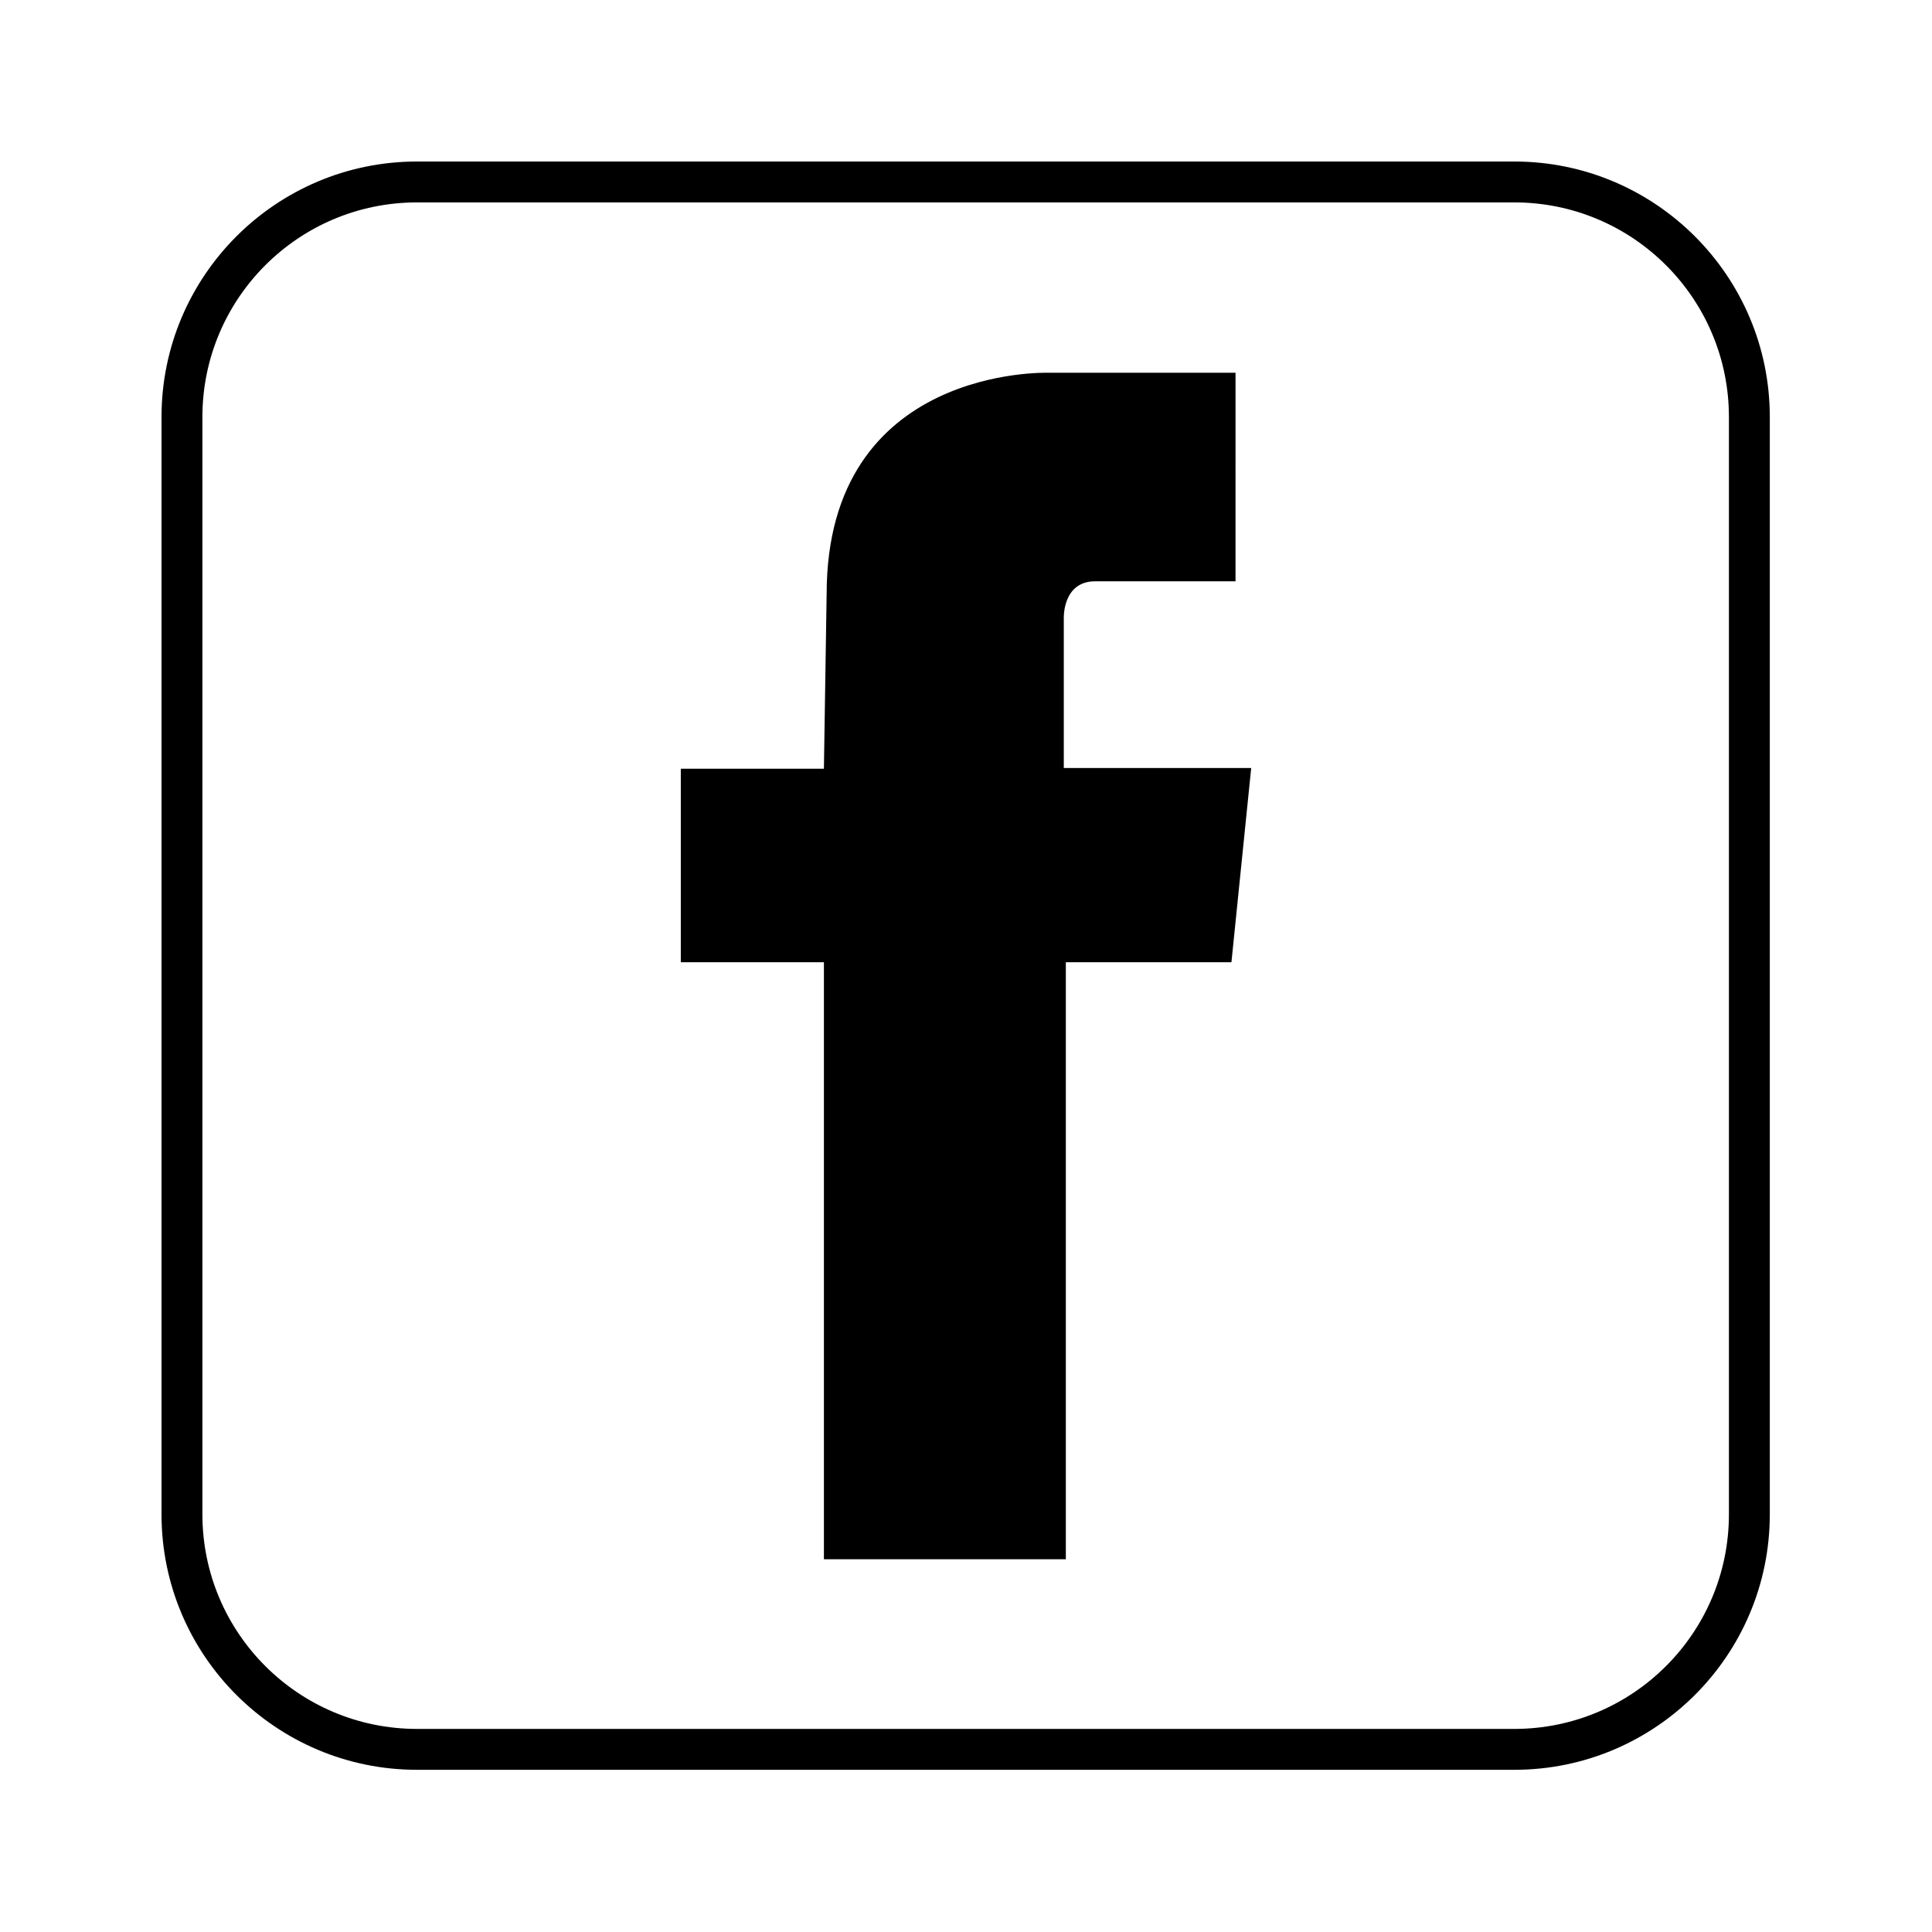 <svg xmlns="http://www.w3.org/2000/svg" viewBox="0 0 283.5 283.5"><path d="M120.9 228.8h35.5v-87.6h24.3l2.9-28.5h-27.5v-22s-.2-5.4 4.6-5.4h20.6V54.7h-27.5s-32.5-1.1-32.5 32.5l-.4 25.6h-21v28.4h21v87.6z"/><path d="M222.2 259.7h-161c-20.7 0-37.5-16.8-37.5-37.5v-161c0-20.7 16.8-37.5 37.5-37.5h161c20.7 0 37.5 16.8 37.5 37.5v161c0 20.7-16.8 37.5-37.5 37.5zm-161-230c-17.4 0-31.5 14.1-31.5 31.5v161c0 17.4 14.1 31.5 31.5 31.5h161c17.4 0 31.5-14.1 31.5-31.5v-161c0-17.4-14.1-31.5-31.5-31.5h-161z"/></svg>